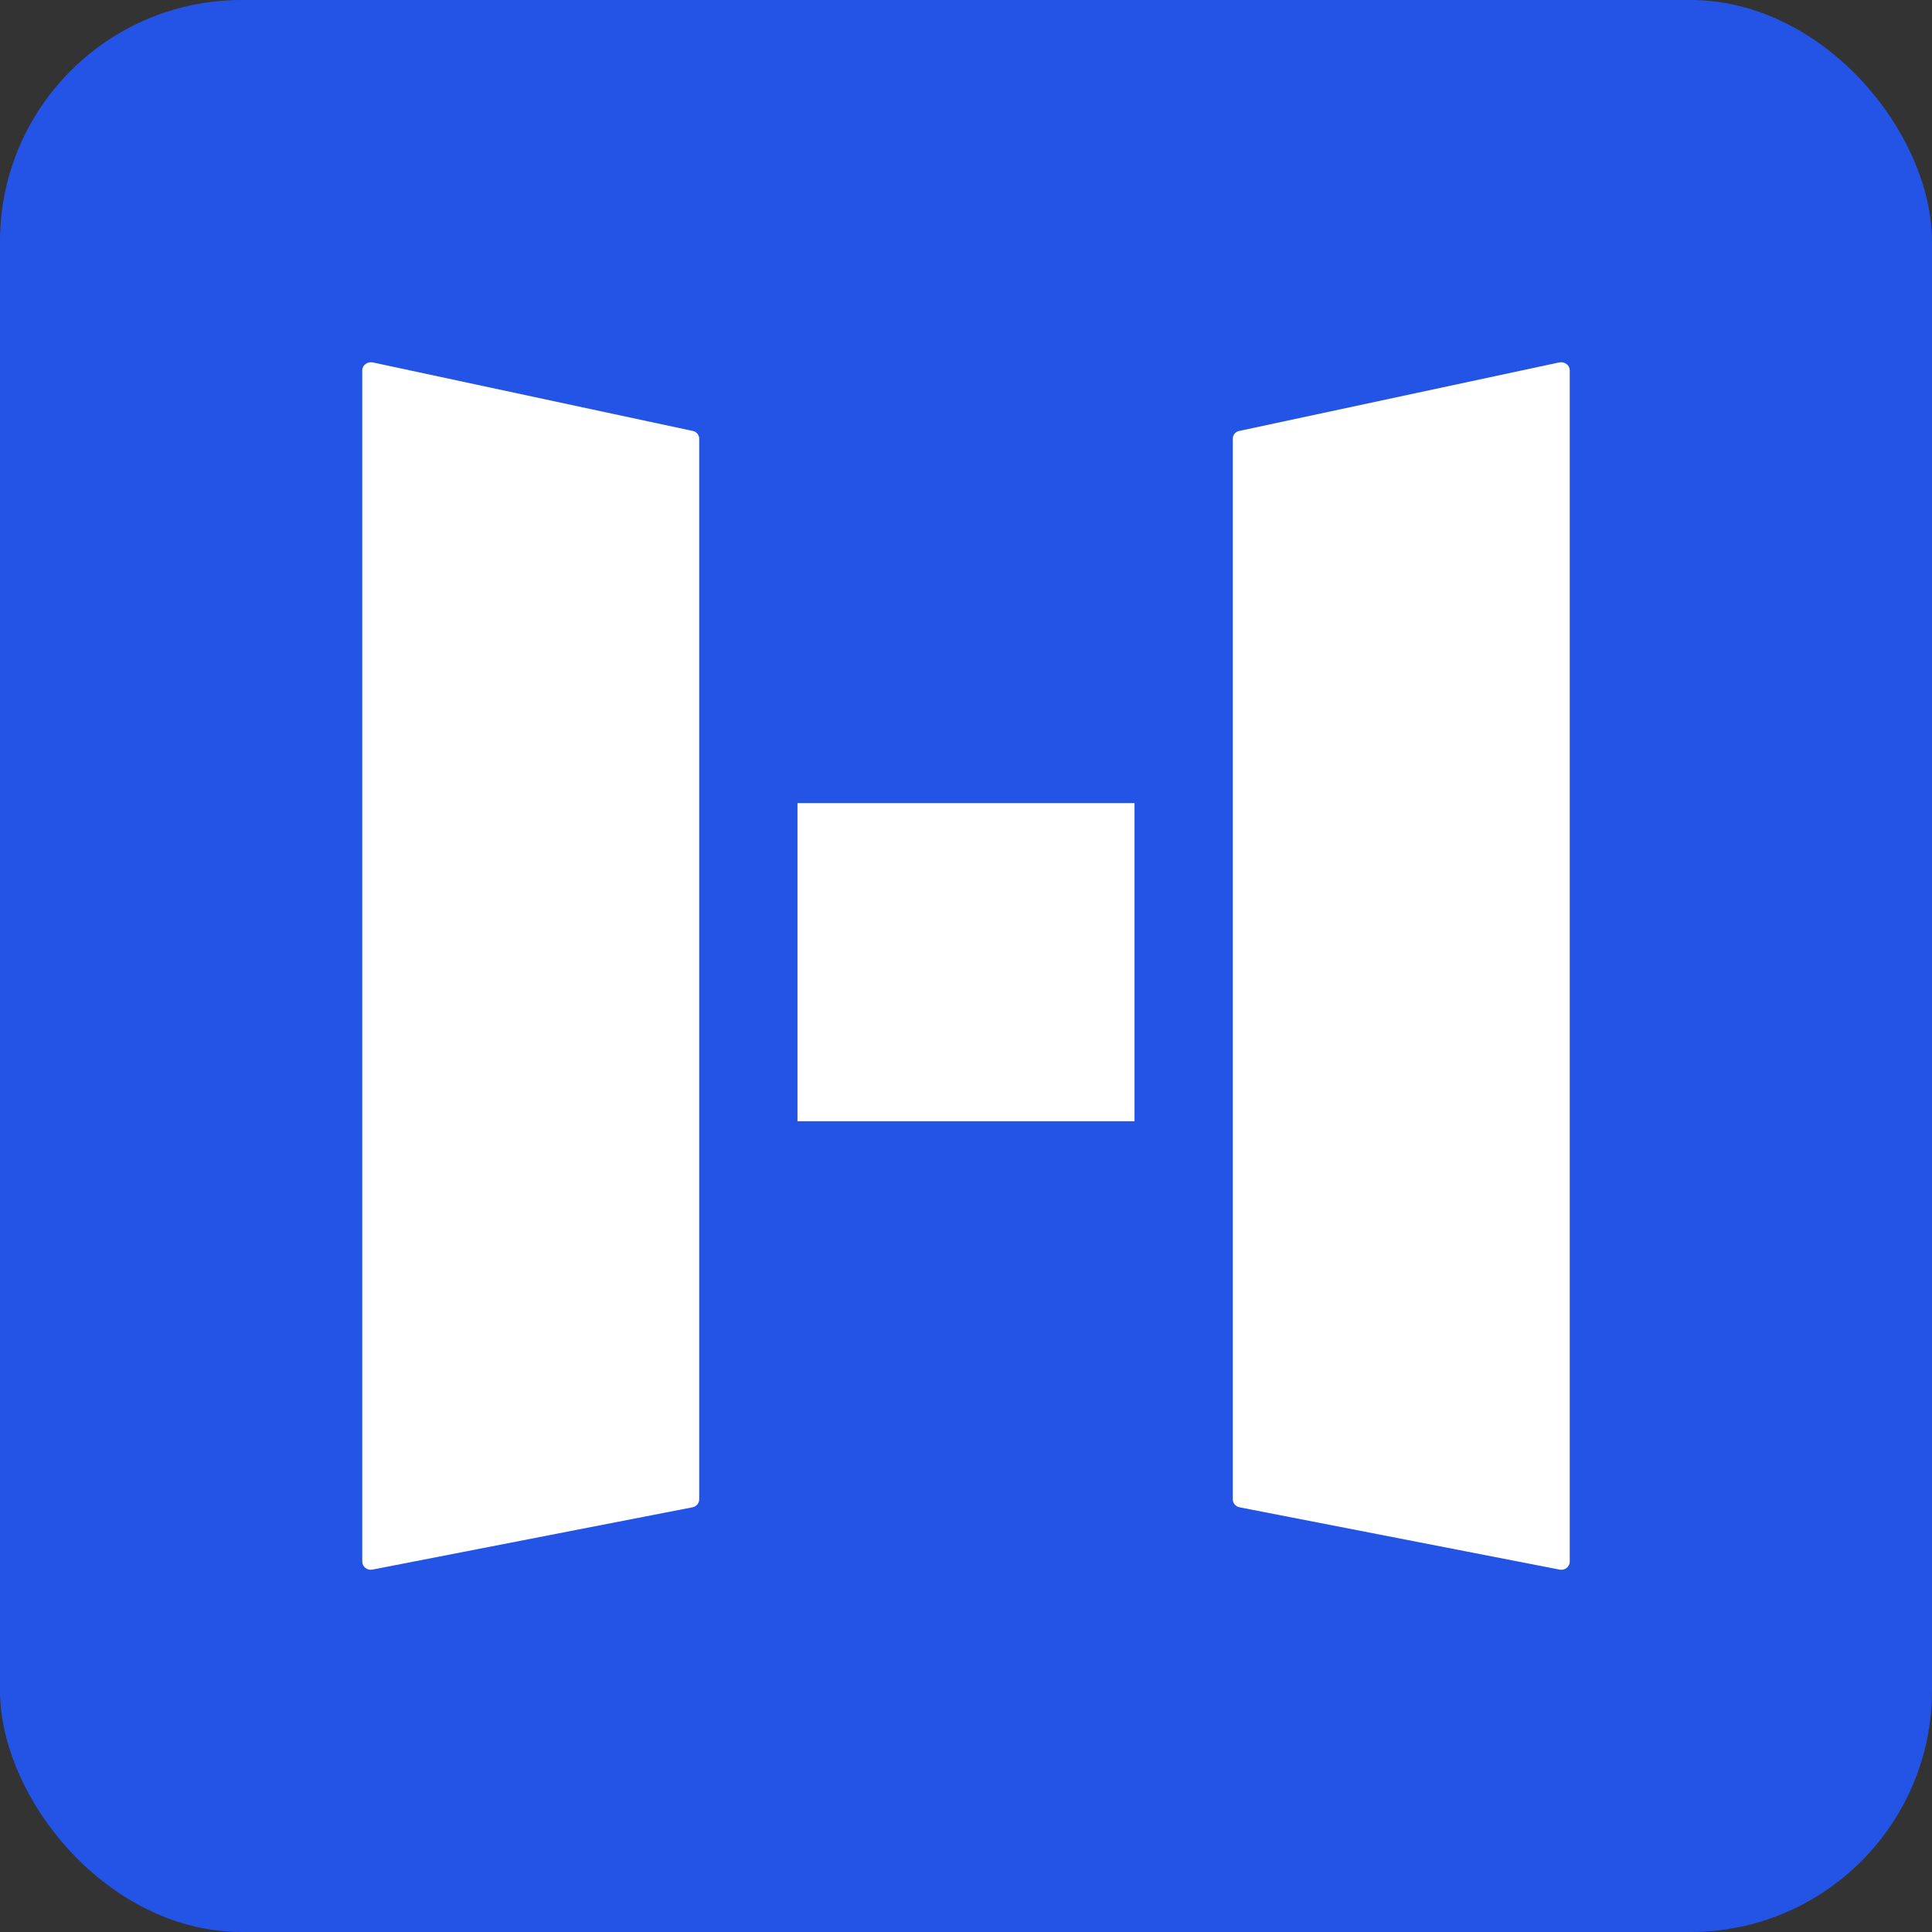 <svg width="32" height="32" viewBox="0 0 32 32" fill="none" xmlns="http://www.w3.org/2000/svg">
<rect x="0" y="0" width="32" height="32" fill="#333333" stroke="none"/>
<rect width="32" height="32" rx="4" fill="#2354E6"/>
<path fill-rule="evenodd" clip-rule="evenodd" d="M6.175 6.003L11.471 7.137C11.536 7.149 11.581 7.203 11.581 7.264V24.836C11.581 24.897 11.533 24.955 11.467 24.966L6.171 25.997C6.082 26.016 6 25.95 6 25.866V6.134C6 6.049 6.086 5.984 6.175 6.003ZM25.825 6.003L20.529 7.137C20.464 7.149 20.419 7.203 20.419 7.264V24.836C20.419 24.897 20.468 24.955 20.533 24.966L25.829 25.997C25.919 26.016 26 25.95 26 25.866V6.134C26 6.049 25.915 5.984 25.825 6.003ZM18.791 13.417V18.456V18.571H18.669H13.332H13.209V18.456V13.417V13.302H13.332H18.669H18.791V13.417Z" fill="white"/>
</svg>
